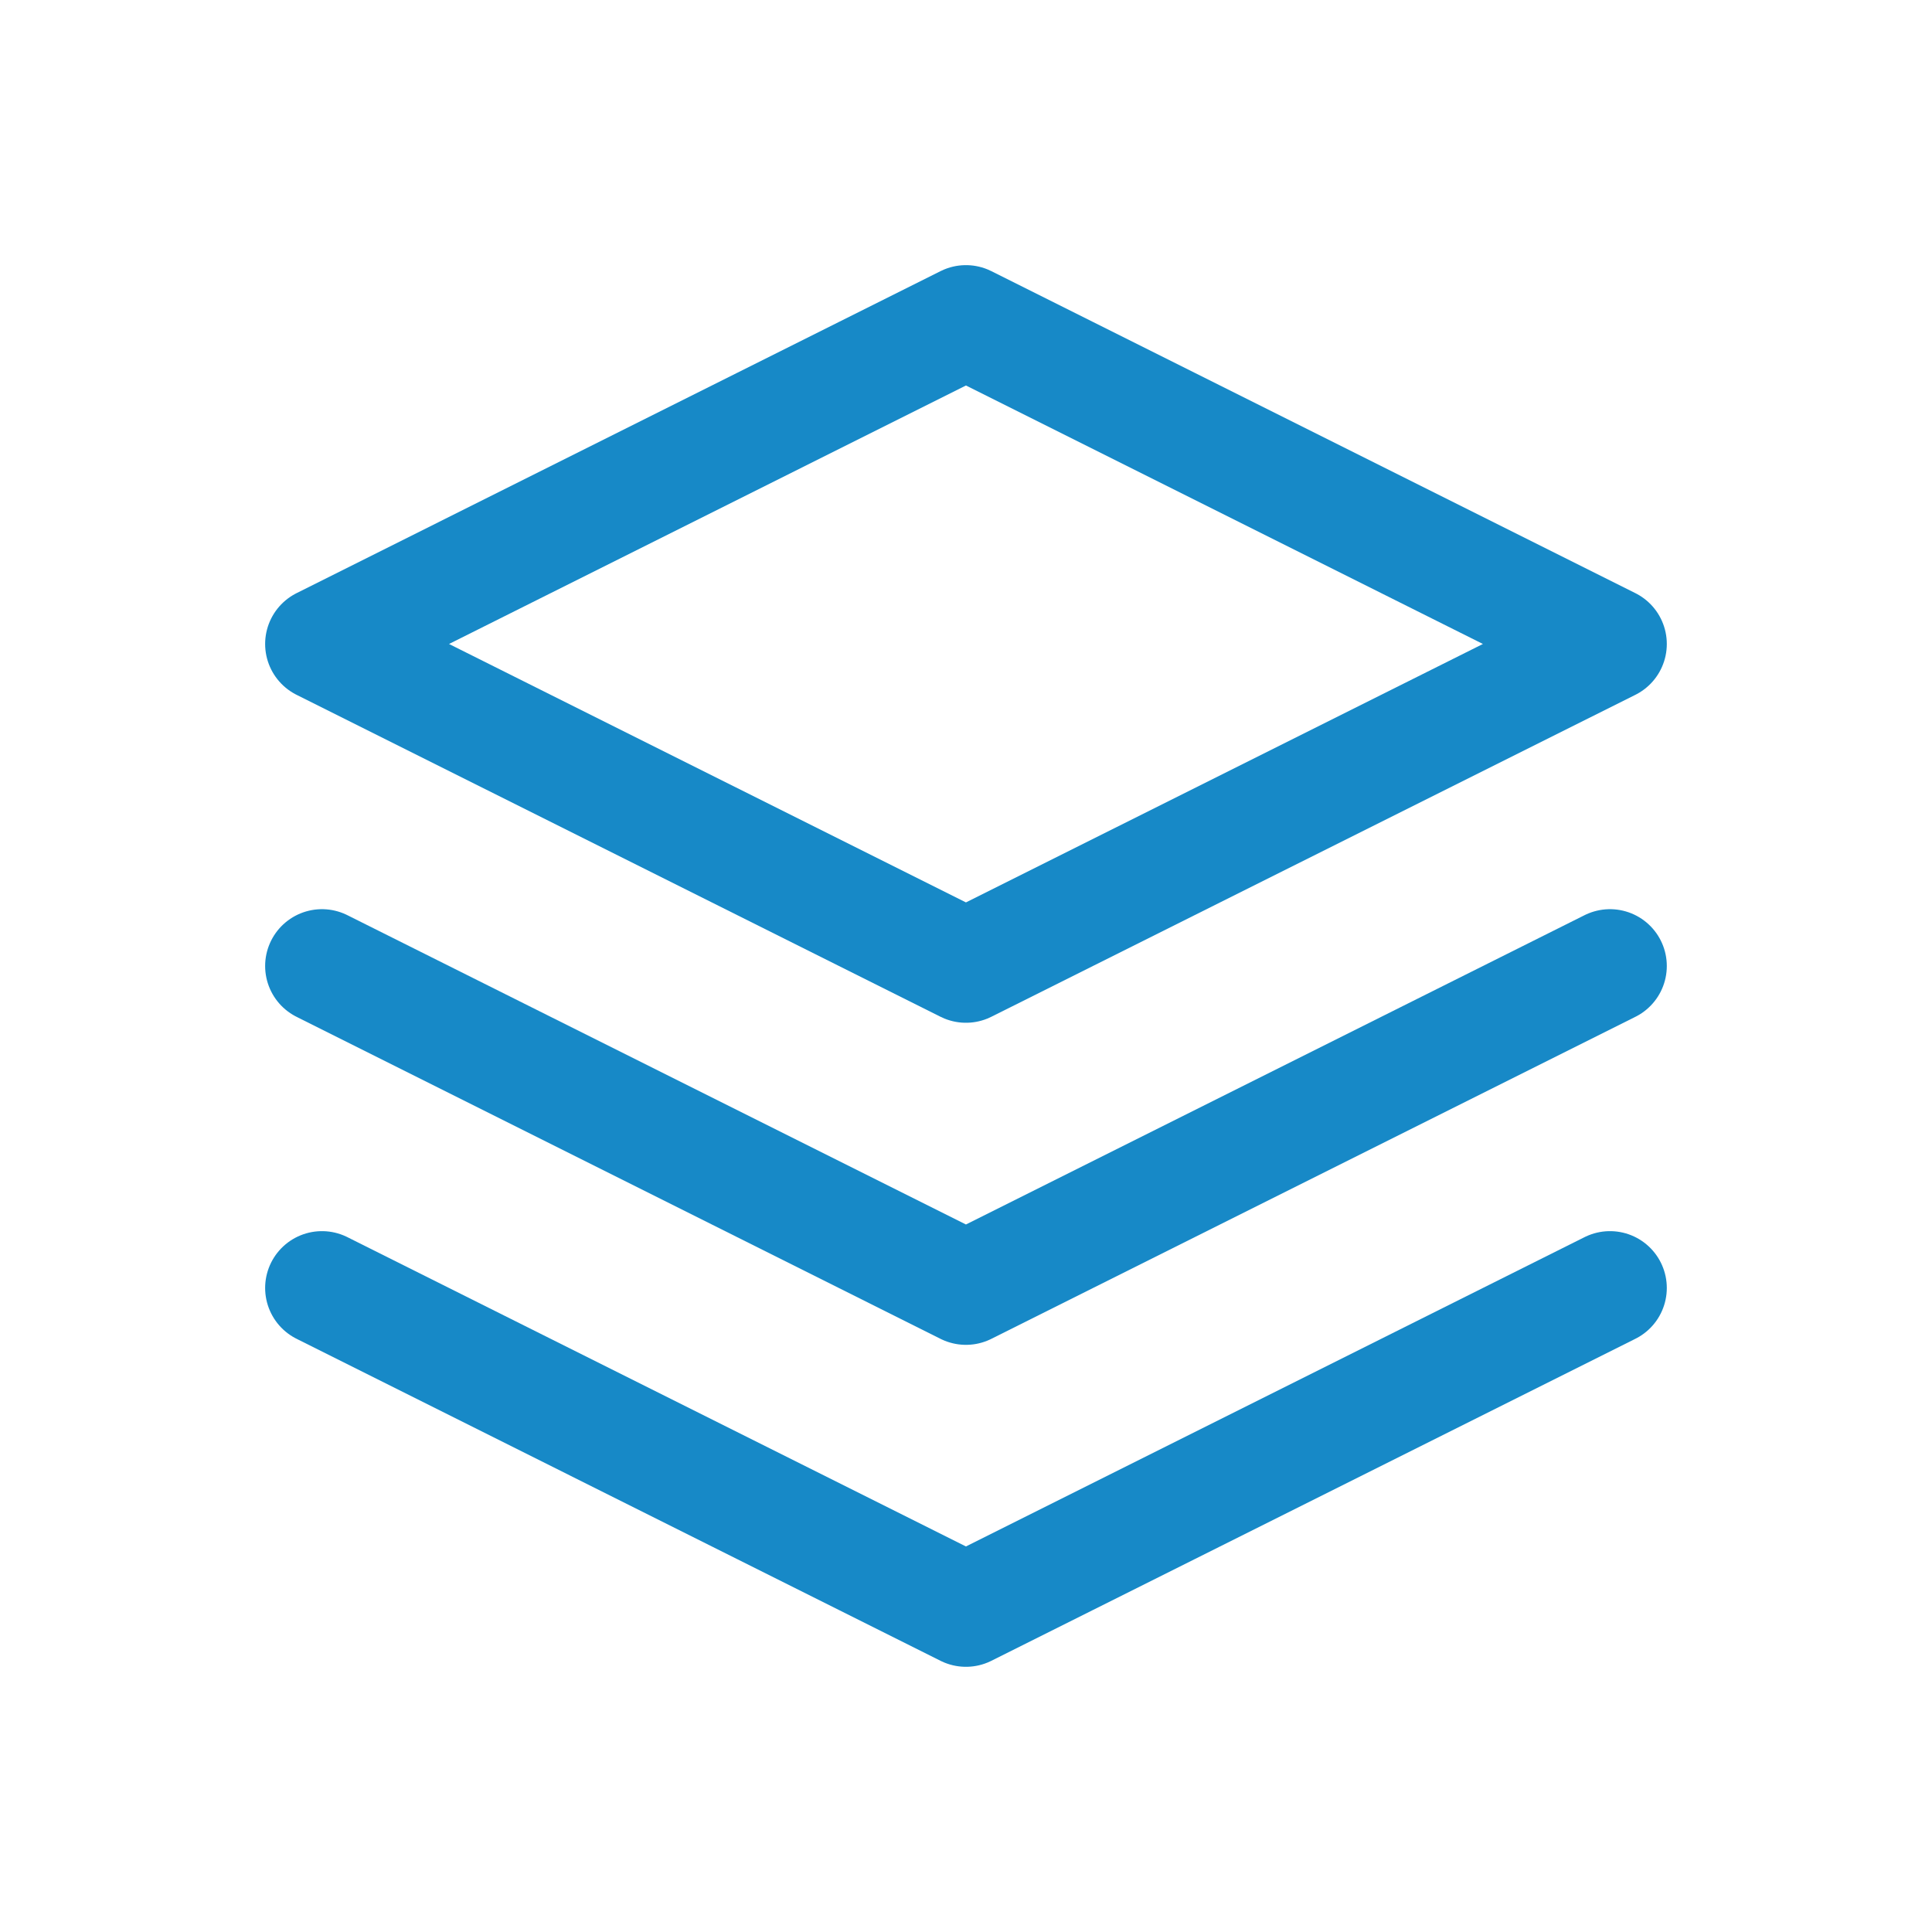 <svg width="34" height="34" viewBox="0 0 34 34" fill="none" xmlns="http://www.w3.org/2000/svg">
<path d="M5.666 11.333L16.999 5.666L28.333 11.333L16.999 16.999L5.666 11.333Z" stroke="#1789c7" stroke-width="2" stroke-linecap="round" stroke-linejoin="round"/>
<path d="M5.666 17L16.999 22.667L28.333 17" stroke="#1789c7" stroke-width="2" stroke-linecap="round" stroke-linejoin="round"/>
<path d="M5.666 22.666L16.999 28.333L28.333 22.666" stroke="#1789c7" stroke-width="2" stroke-linecap="round" stroke-linejoin="round"/>
</svg>
